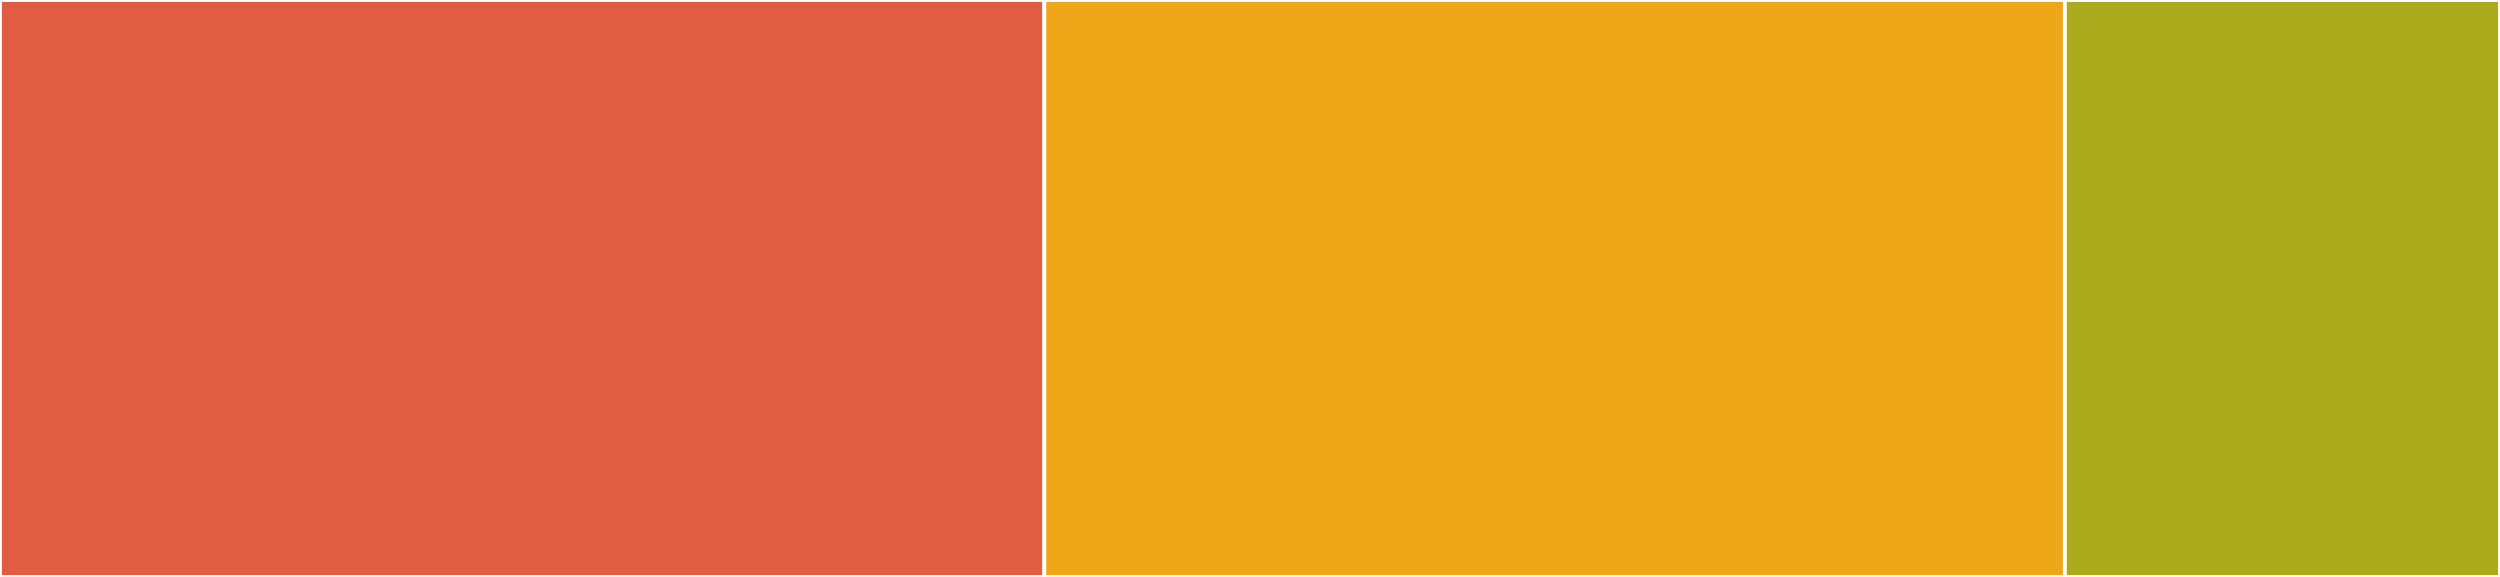 <svg baseProfile="full" width="650" height="150" viewBox="0 0 650 150" version="1.1"
xmlns="http://www.w3.org/2000/svg" xmlns:ev="http://www.w3.org/2001/xml-events"
xmlns:xlink="http://www.w3.org/1999/xlink">

<rect x="0" y="0" width="650" height="150" fill="#333333" stroke="none"/>

<style>rect.s{mask:url(#mask);}</style>
<defs>
  <pattern id="white" width="4" height="4" patternUnits="userSpaceOnUse" patternTransform="rotate(45)">
    <rect width="2" height="2" transform="translate(0,0)" fill="white"></rect>
  </pattern>
  <mask id="mask">
    <rect x="0" y="0" width="100%" height="100%" fill="url(#white)"></rect>
  </mask>
</defs>

<rect x="0" y="0" width="271.519" height="150.0" fill="#e05d44" stroke="white" stroke-width="1" class=" tooltipped" data-content="datasource.ts"><title>datasource.ts</title></rect>
<rect x="271.519" y="0" width="265.348" height="150.0" fill="#eea719" stroke="white" stroke-width="1" class=" tooltipped" data-content="bigquery_query.ts"><title>bigquery_query.ts</title></rect>
<rect x="536.867" y="0" width="113.133" height="150" fill="#acaa1d" stroke="white" stroke-width="1" class=" tooltipped" data-content="response_parser.ts"><title>response_parser.ts</title></rect>
</svg>